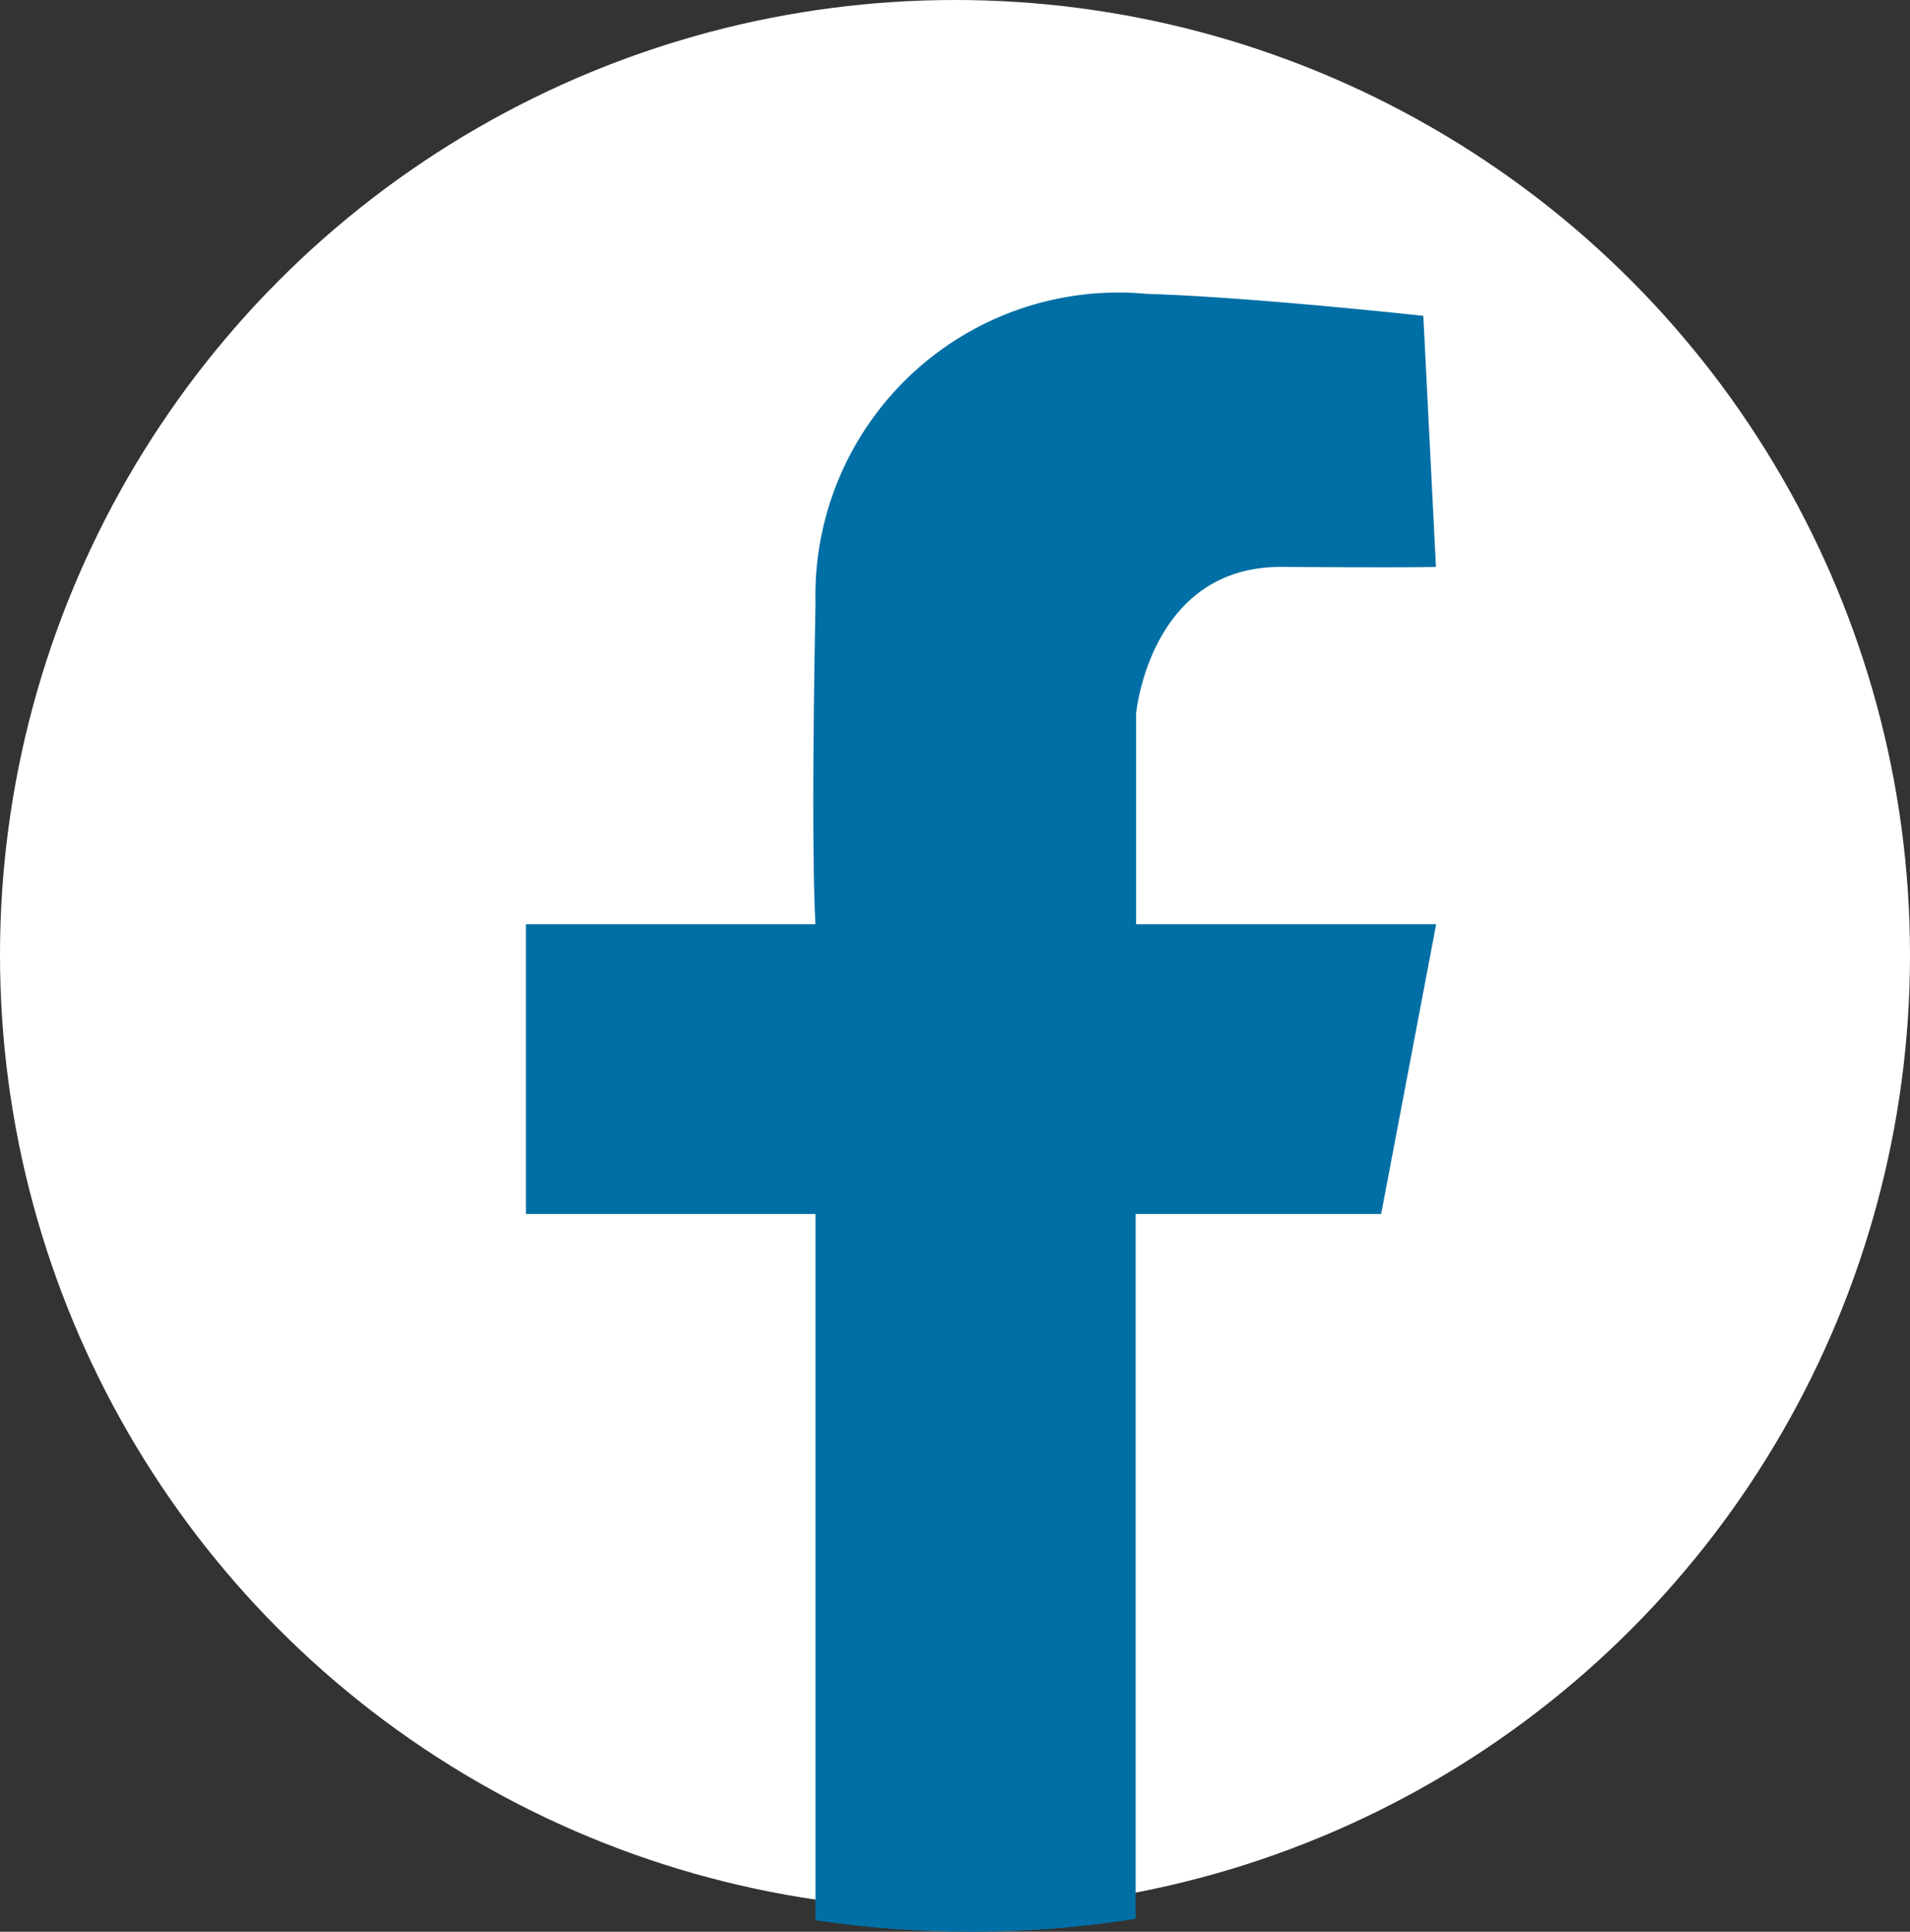 <?xml version="1.0" encoding="UTF-8"?>
<svg xmlns="http://www.w3.org/2000/svg" id="Grupo_2071" data-name="Grupo 2071" width="26" height="26.298" viewBox="0 0 26 26.298">
  <rect x="0" y="0" width="26" height="26.298" fill="#333333" stroke="none"/>
  <circle id="Elipse_62" data-name="Elipse 62" cx="13" cy="13" r="13" fill="#fff"></circle>
  <path id="Intersección_1" data-name="Intersección 1" d="M3.942,22.14V12.527H0V8.582H3.942s-.067-.815,0-4.377A4.125,4.125,0,0,1,8.446,0c1.465.046,3.77.3,3.77.3l.172,3.418s-.3.011-2.1,0-1.982,2-1.982,2V8.582h4.085l-.749,3.945H8.3v9.595a14.312,14.312,0,0,1-4.361.019Z" transform="translate(7.159 4)" fill="#006fa5"></path>
</svg>
